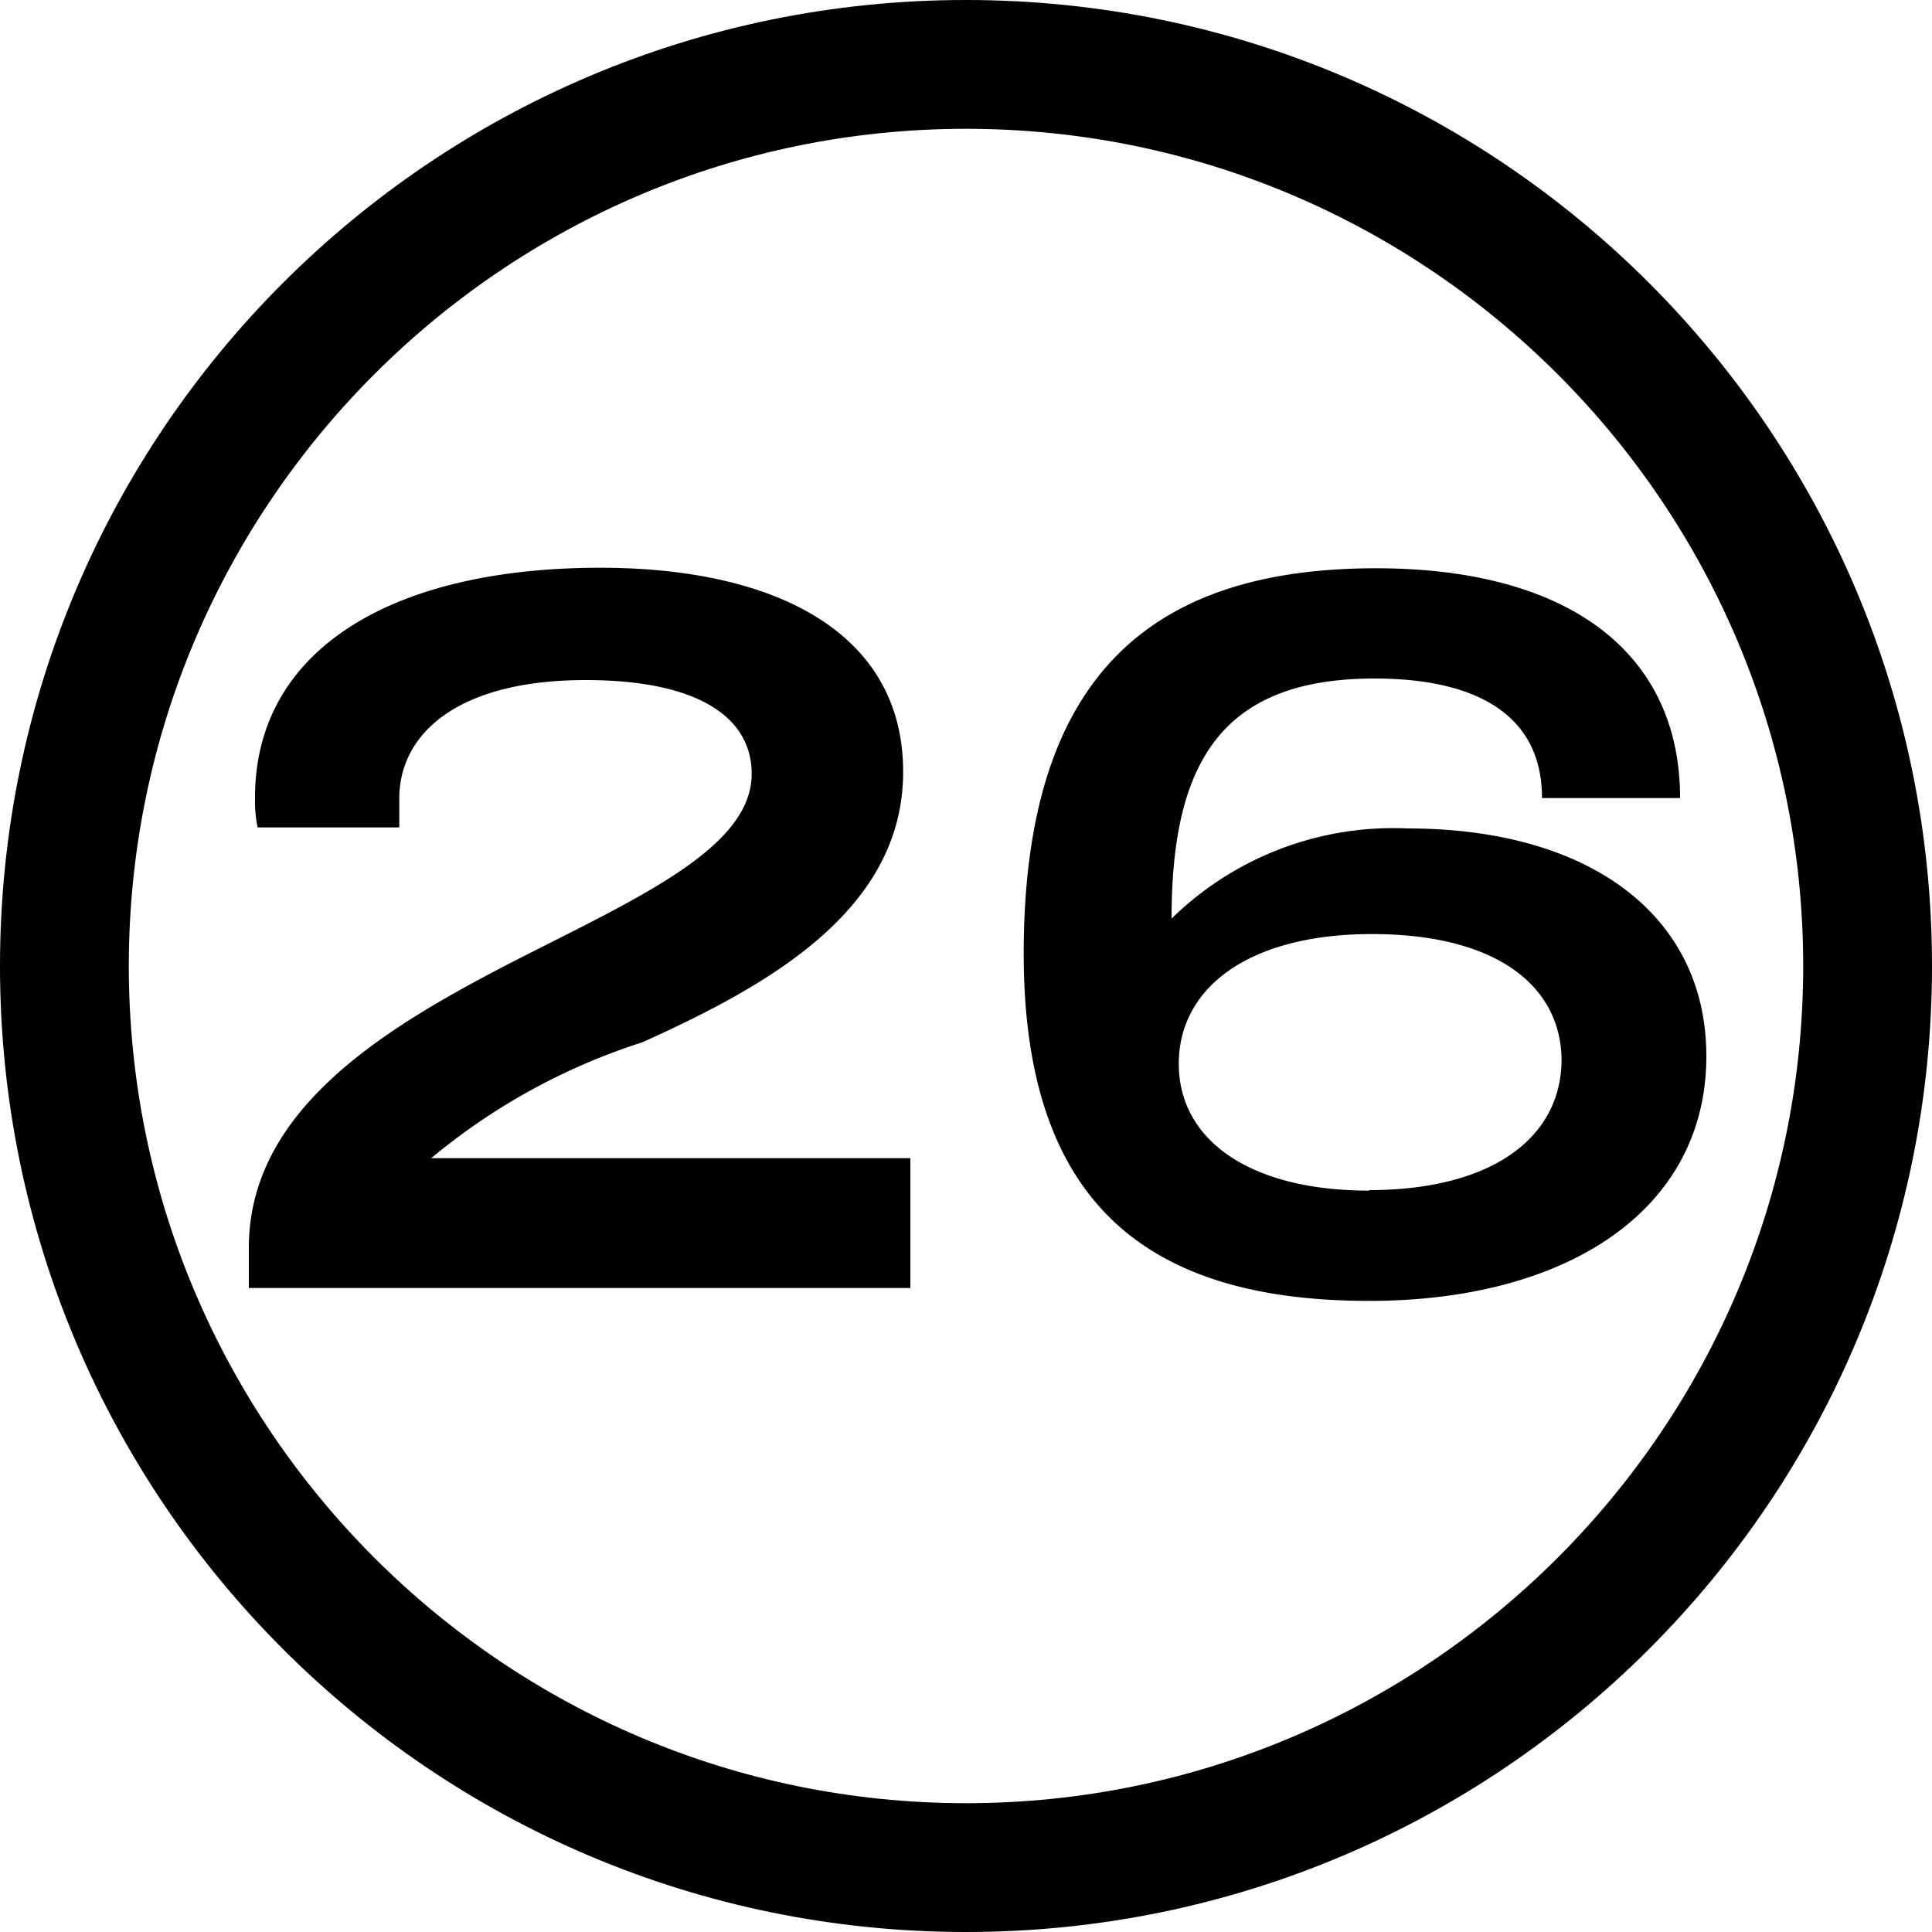 <svg xmlns="http://www.w3.org/2000/svg" width="15" height="15" viewBox="0 0 15 15">
  <g id="_26" data-name="26" transform="translate(-329 -427)">
    <g id="Component_195_121" data-name="Component 195 – 121" transform="translate(329 427)">
      <g id="Path_4771" data-name="Path 4771" fill="none">
        <path d="M7.5,0A7.5,7.5,0,1,1,0,7.5,7.5,7.5,0,0,1,7.5,0Z" stroke="none"/>
        <path d="M 7.5 1 C 3.916 1 1 3.916 1 7.5 C 1 11.084 3.916 14 7.5 14 C 11.084 14 14 11.084 14 7.5 C 14 3.916 11.084 1 7.5 1 M 7.5 9.5367431640625e-07 C 11.642 9.5367431640625e-07 15 3.358 15 7.5 C 15 11.642 11.642 15 7.5 15 C 3.358 15 9.5367431640625e-07 11.642 9.5367431640625e-07 7.5 C 9.5367431640625e-07 3.358 3.358 9.5367431640625e-07 7.5 9.5367431640625e-07 Z" stroke="none" fill="#000"/>
      </g>
    </g>
    <path id="Path_26862" data-name="Path 26862" d="M.432,0H5.568V-1.008H1.848a4.89,4.89,0,0,1,1.64-.9c.976-.44,2.024-1.024,2.024-2.1S4.528-5.592,3.16-5.592c-1.624,0-2.68.64-2.68,1.784A1.034,1.034,0,0,0,.5-3.576H1.6V-3.8c0-.5.448-.92,1.448-.92.856,0,1.288.28,1.288.728,0,.584-.912.976-1.864,1.464C1.464-2.008.432-1.376.432-.312Zm8.7.1c1.528,0,2.616-.7,2.616-1.9,0-1.088-.9-1.768-2.32-1.768a2.459,2.459,0,0,0-1.832.7c0-1.208.384-1.864,1.576-1.864.776,0,1.3.272,1.3.928h1.072c0-1.128-.864-1.784-2.36-1.784-1.752,0-2.736.84-2.736,2.992C6.448-.672,7.392.1,9.128.1Zm0-.856c-.952,0-1.48-.408-1.48-.984,0-.592.544-1.008,1.5-1.008.984,0,1.472.416,1.472.984C10.616-1.152,10.064-.76,9.128-.76Z" transform="translate(330.5 437)"/>
  </g>
</svg>

